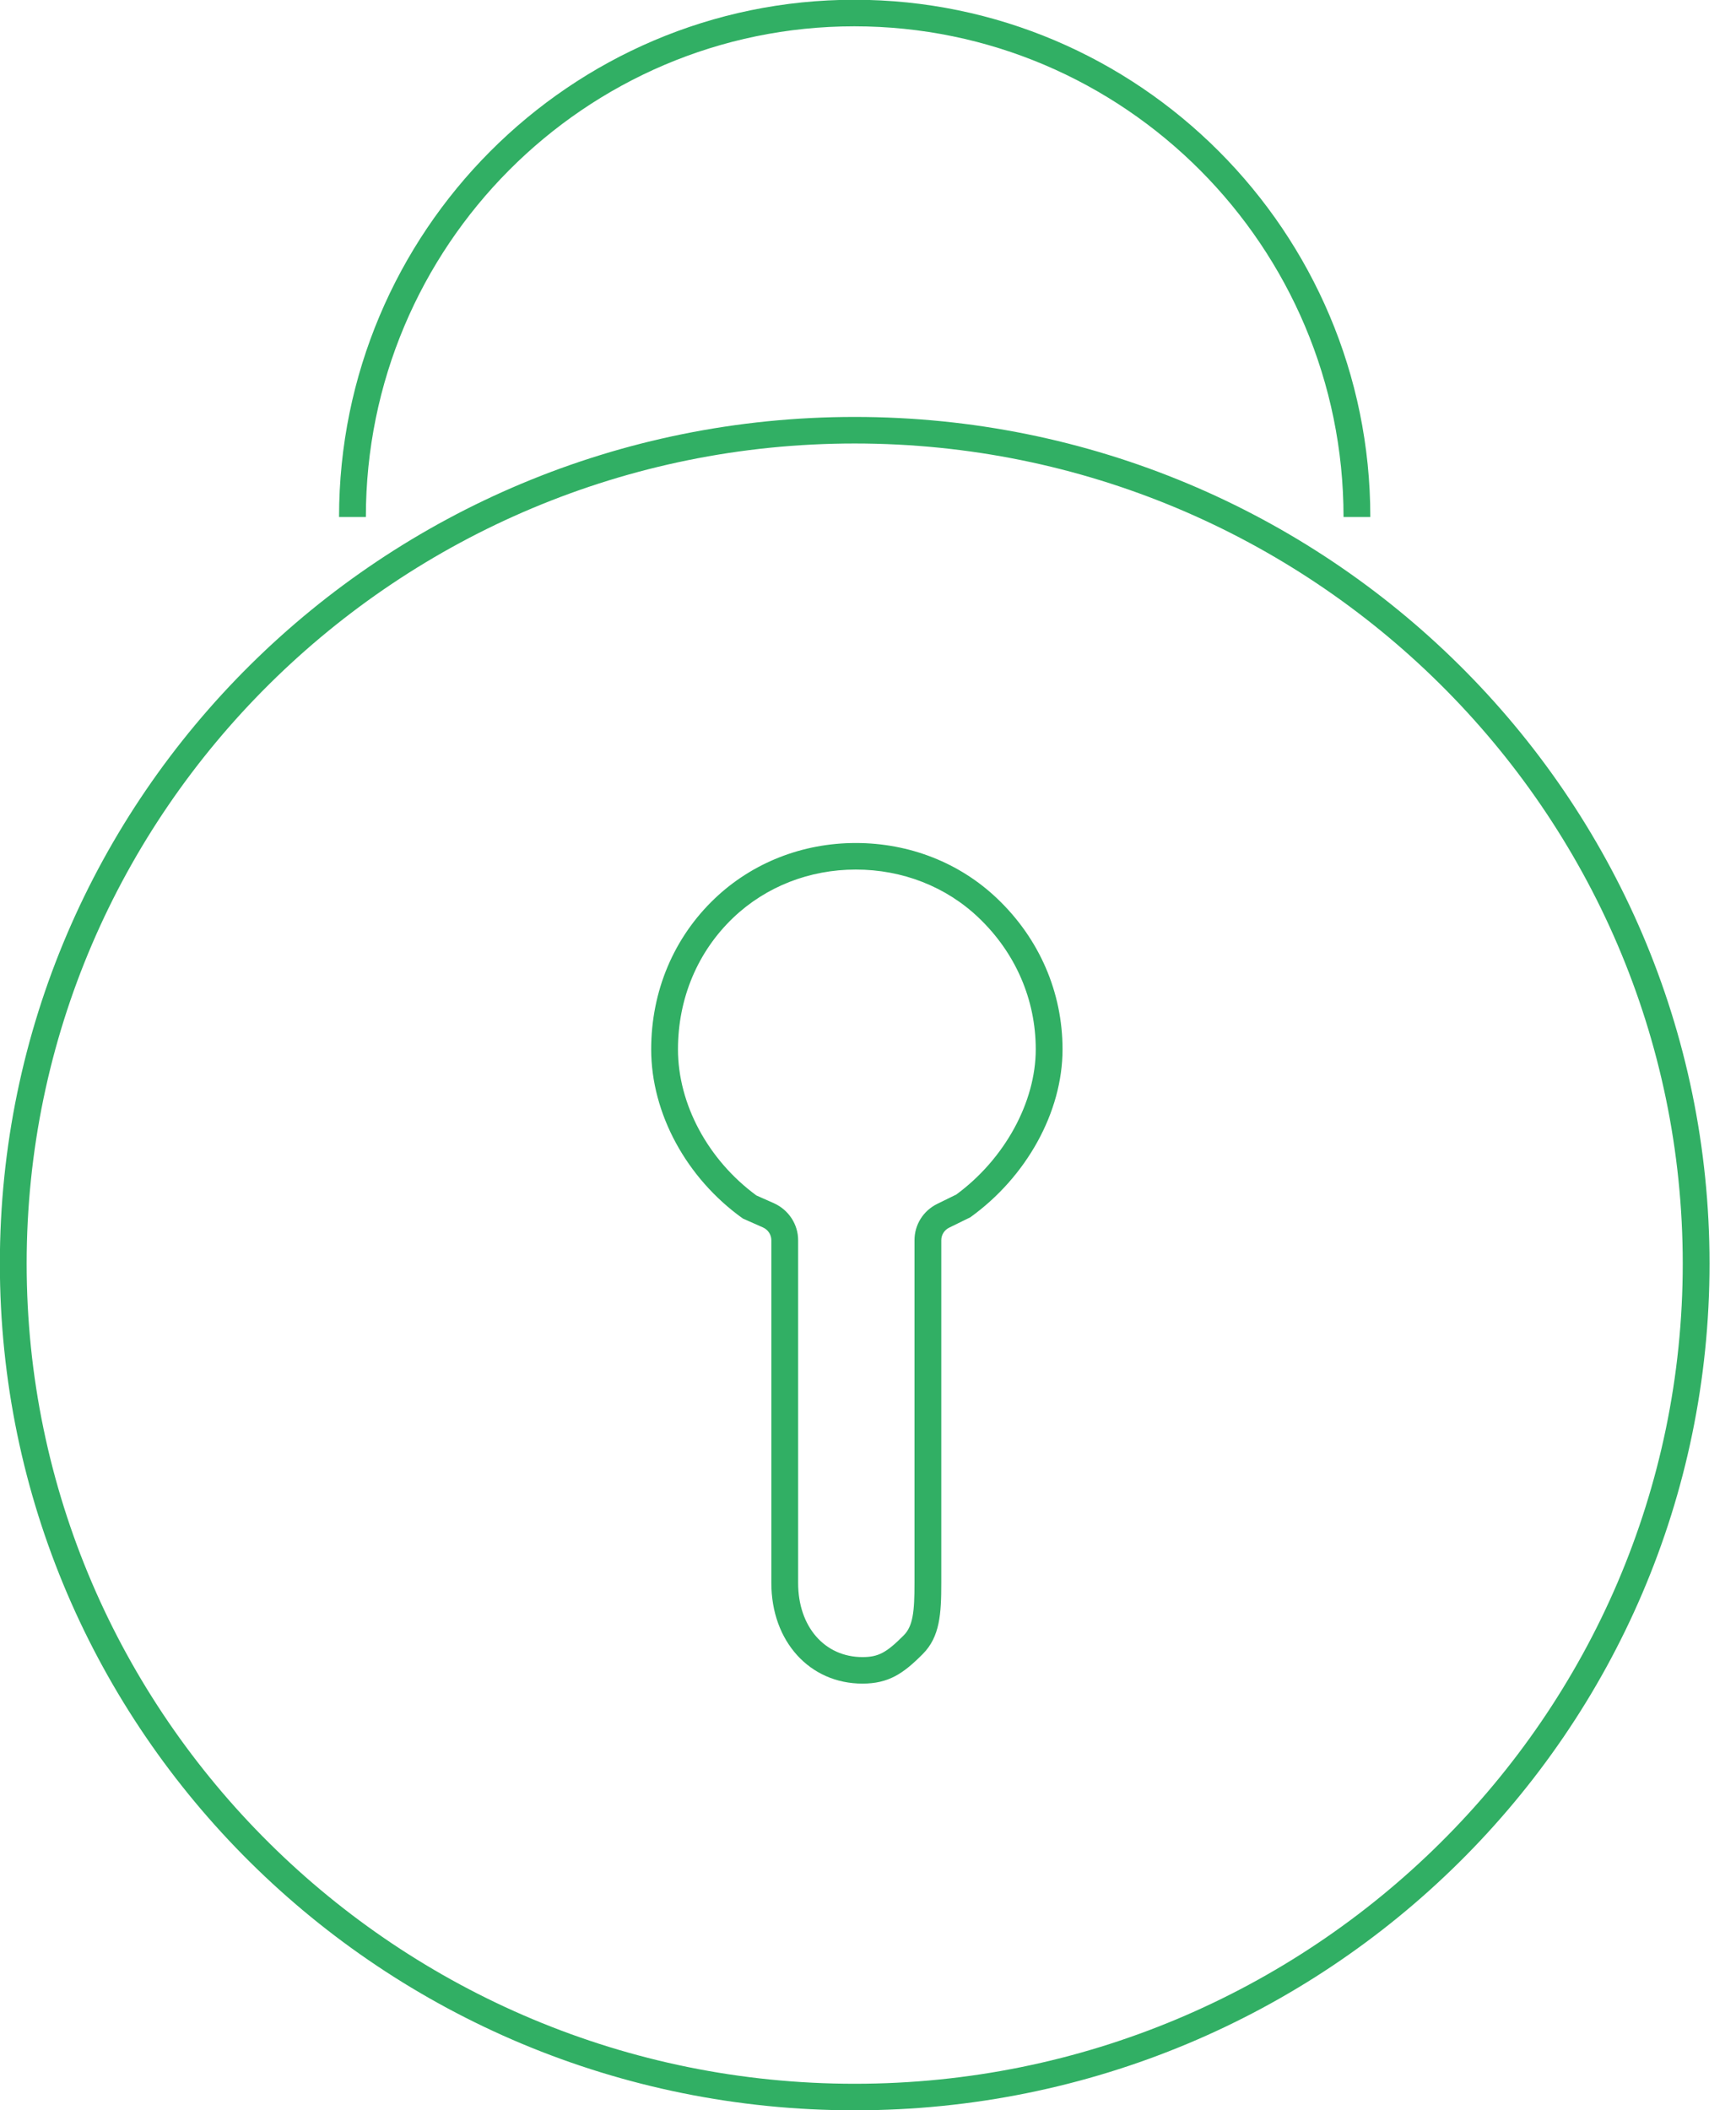 <svg xmlns="http://www.w3.org/2000/svg" xmlns:xlink="http://www.w3.org/1999/xlink" preserveAspectRatio="xMidYMid" width="65" height="79" viewBox="0 0 65 79">
  <defs>
    <style>
      .cls-2 {
        fill: #31af64;
      }
    </style>
  </defs>
  <path d="M32.002,79.000 C14.325,79.000 -0.005,64.809 -0.005,47.304 C-0.005,29.799 14.325,15.608 32.002,15.608 C49.679,15.608 64.009,29.799 64.009,47.304 C64.009,64.809 49.679,79.000 32.002,79.000 ZM32.002,16.602 C14.906,16.602 0.998,30.375 0.998,47.304 C0.998,64.233 14.906,78.006 32.002,78.006 C49.097,78.006 63.006,64.233 63.006,47.304 C63.006,30.375 49.097,16.602 32.002,16.602 ZM36.329,45.571 C36.329,45.571 35.538,45.958 35.538,45.958 C35.358,46.047 35.244,46.229 35.244,46.427 C35.244,46.427 35.244,59.261 35.244,59.261 C35.244,60.410 35.194,61.273 34.552,61.917 C33.821,62.653 33.271,63.026 32.292,63.026 C30.315,63.026 28.881,61.443 28.881,59.261 C28.881,59.261 28.881,46.427 28.881,46.427 C28.881,46.224 28.760,46.038 28.573,45.952 C28.573,45.952 27.815,45.616 27.815,45.616 C25.697,44.104 24.382,41.677 24.382,39.282 C24.382,37.103 25.227,35.098 26.762,33.636 C28.170,32.296 30.045,31.558 32.042,31.558 C34.052,31.558 35.934,32.297 37.341,33.641 C38.916,35.141 39.784,37.145 39.784,39.282 C39.784,41.634 38.431,44.061 36.329,45.571 ZM36.645,34.357 C35.426,33.193 33.792,32.552 32.042,32.552 C30.306,32.552 28.677,33.191 27.457,34.352 C26.121,35.625 25.385,37.375 25.385,39.282 C25.385,41.333 26.508,43.420 28.321,44.752 C28.321,44.752 28.983,45.045 28.983,45.045 C29.535,45.298 29.884,45.838 29.884,46.427 C29.884,46.427 29.884,59.261 29.884,59.261 C29.884,60.893 30.874,62.033 32.292,62.033 C32.885,62.033 33.188,61.873 33.837,61.220 C34.183,60.874 34.241,60.336 34.241,59.261 C34.241,59.261 34.241,46.427 34.241,46.427 C34.241,45.848 34.567,45.327 35.092,45.068 C35.092,45.068 35.805,44.718 35.805,44.718 C37.615,43.388 38.781,41.263 38.781,39.282 C38.781,37.418 38.022,35.669 36.645,34.357 ZM31.988,0.985 C21.903,0.985 13.699,9.225 13.699,19.354 C13.699,19.354 12.695,19.354 12.695,19.354 C12.695,8.678 21.350,-0.009 31.988,-0.009 C42.641,-0.009 51.308,8.678 51.308,19.354 C51.308,19.354 50.305,19.354 50.305,19.354 C50.305,9.225 42.088,0.985 31.988,0.985 Z" id="path-1" class="cls-2" fill-rule="evenodd"/>
</svg>
